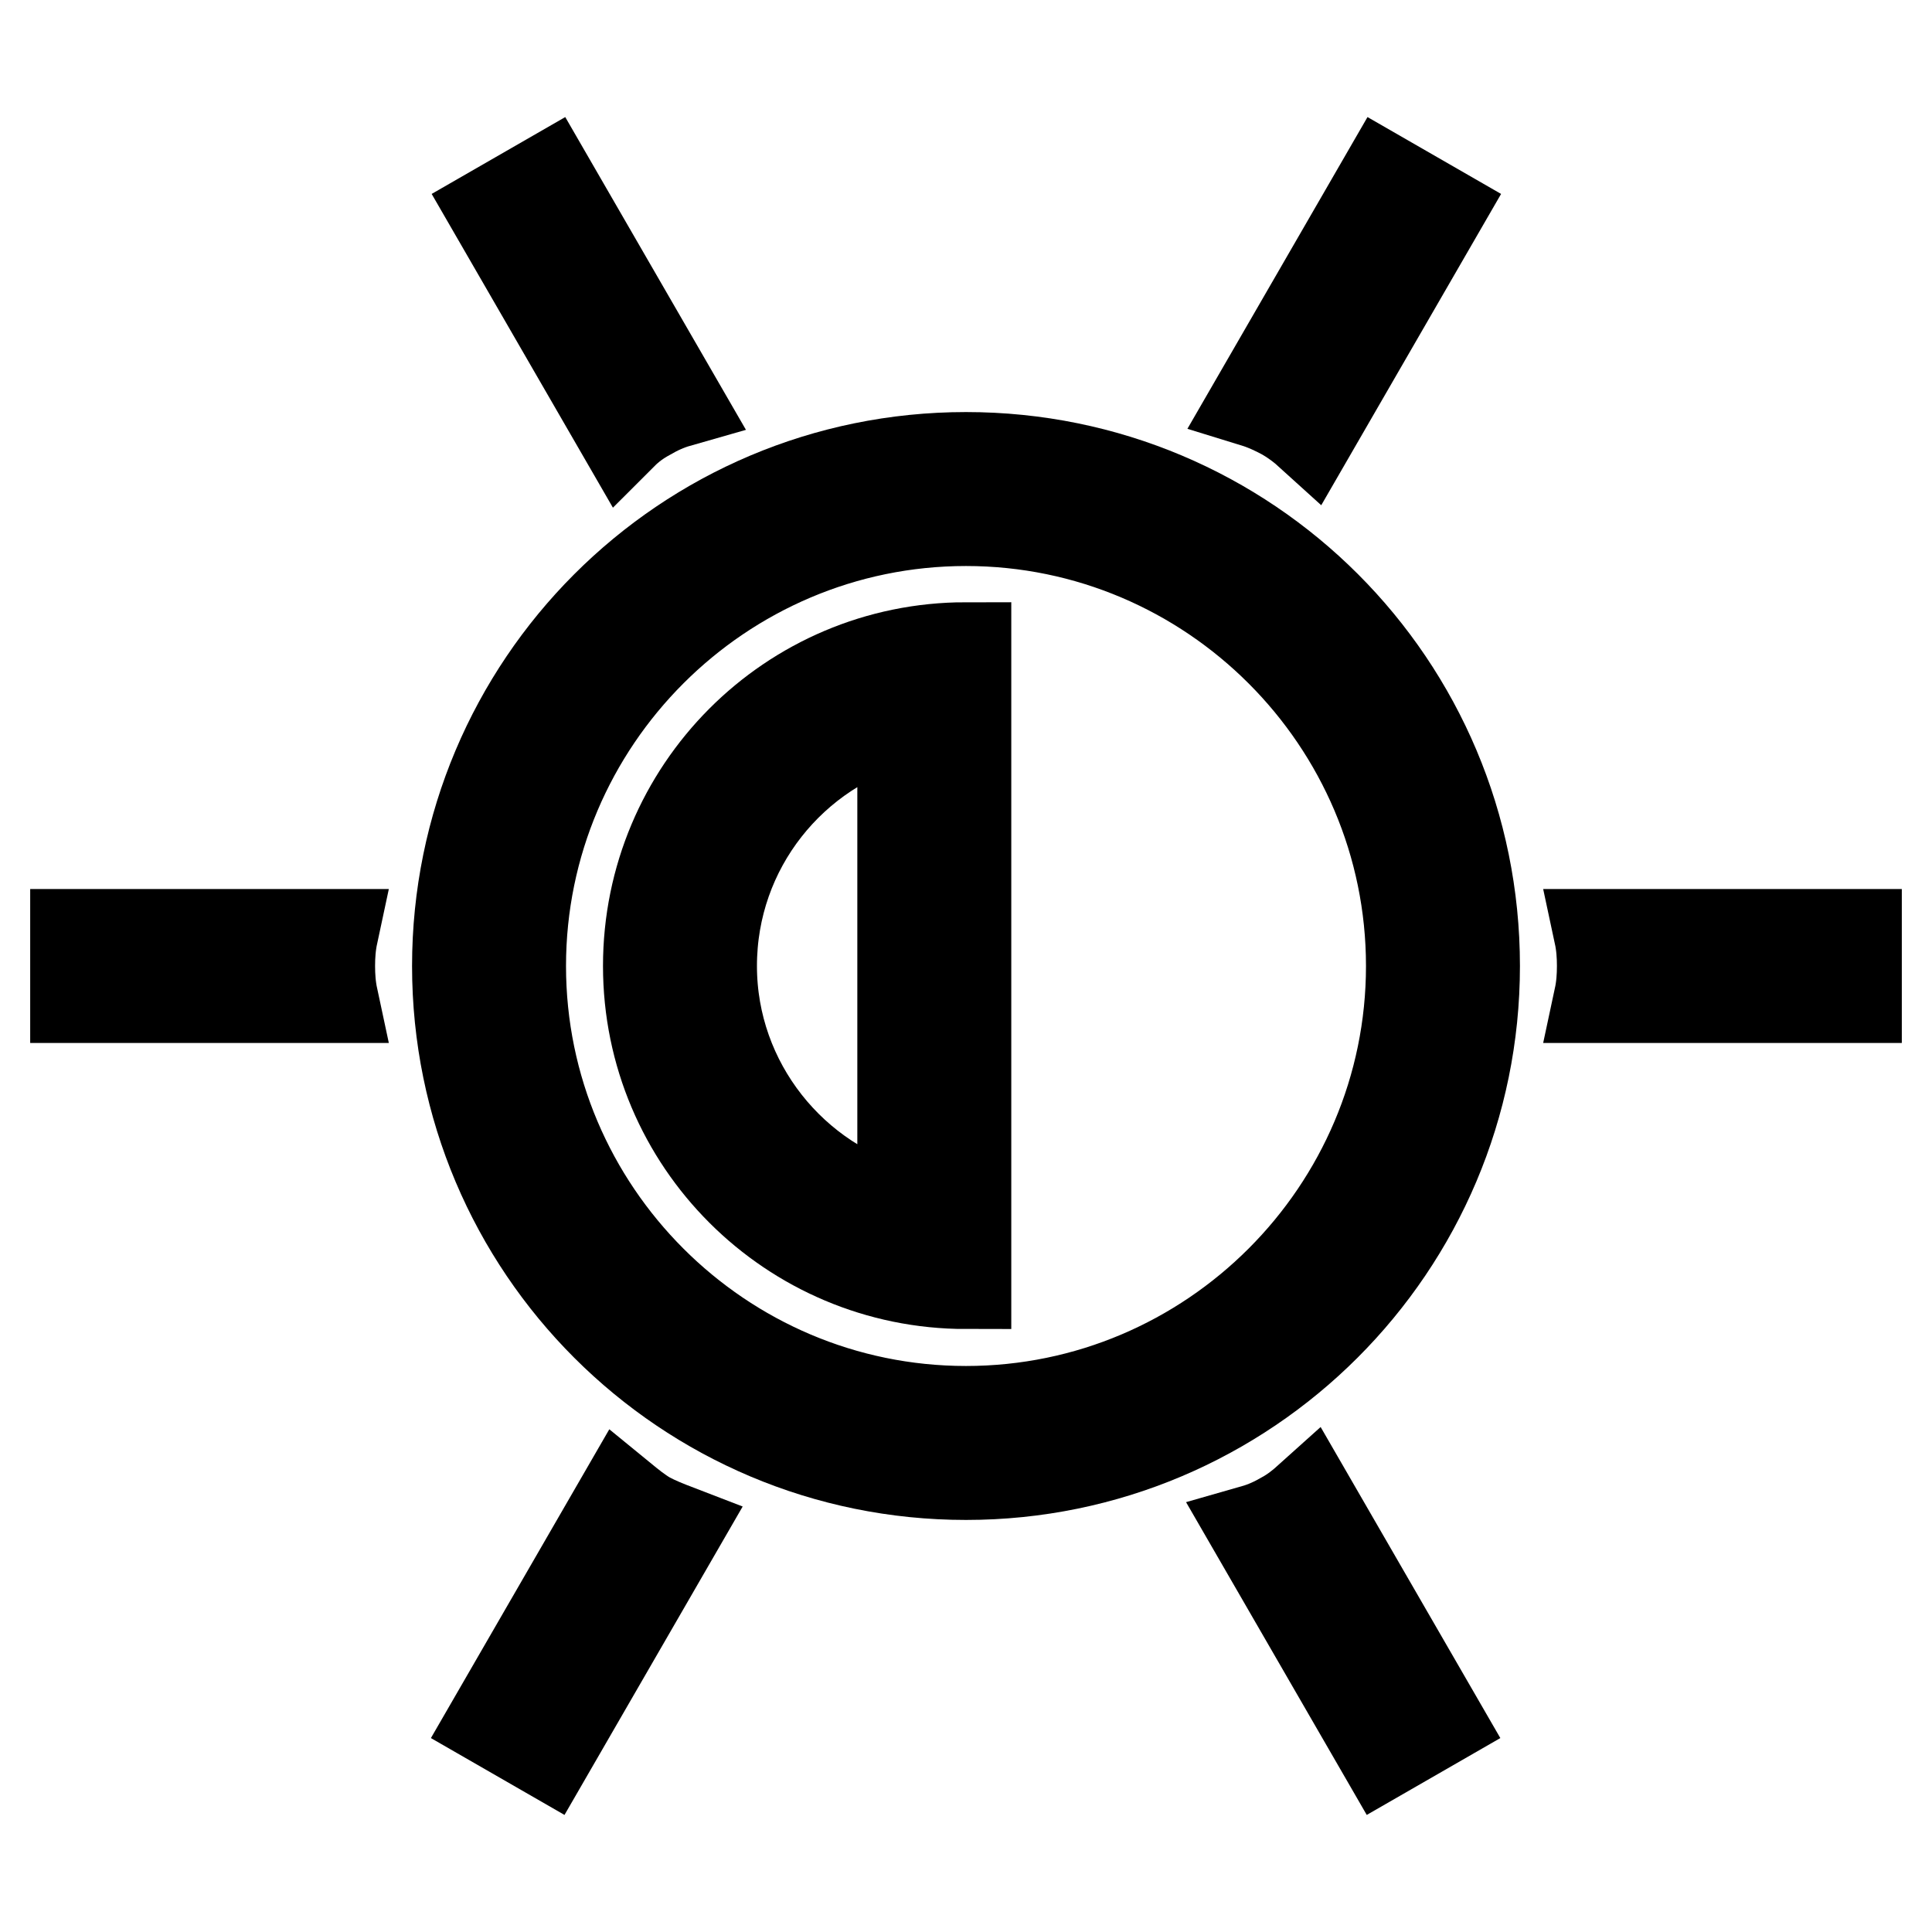 <?xml version="1.0" encoding="utf-8"?>
<!-- Svg Vector Icons : http://www.onlinewebfonts.com/icon -->
<!DOCTYPE svg PUBLIC "-//W3C//DTD SVG 1.1//EN" "http://www.w3.org/Graphics/SVG/1.1/DTD/svg11.dtd">
<svg version="1.1" xmlns="http://www.w3.org/2000/svg" xmlns:xlink="http://www.w3.org/1999/xlink" x="0px" y="0px" viewBox="0 0 256 256" enable-background="new 0 0 256 256" xml:space="preserve">
<g><g><path stroke-width="12" fill-opacity="0" stroke="#000000"  d="M128,60.6c-37.3,0-67.4,30.2-67.4,67.4c0,37.3,30.2,67.4,67.4,67.4s67.4-30.2,67.4-67.4C195.4,90.7,165.3,60.6,128,60.6z M128,187c-32.5,0-59-26.5-59-59s26.5-59,59-59c32.5,0,59,26.5,59,59S160.5,187,128,187z"/><path stroke-width="12" fill-opacity="0" stroke="#000000"  d="M85.9,128c0,23.3,18.9,42.1,42.1,42.1V85.8C104.7,85.8,85.9,104.7,85.9,128z M119.6,95.3v65.3c-14.5-3.7-25.3-17-25.3-32.6C94.3,112.3,105,99.1,119.6,95.3z"/><path stroke-width="12" fill-opacity="0" stroke="#000000"  d="M10,123.8v8.4h34.1c-0.3-1.4-0.4-2.8-0.4-4.2c0-1.4,0.1-2.8,0.4-4.2H10z"/><path stroke-width="12" fill-opacity="0" stroke="#000000"  d="M211.9,123.8c0.3,1.4,0.4,2.8,0.4,4.2c0,1.4-0.1,2.8-0.4,4.2H246v-8.4H211.9z"/><path stroke-width="12" fill-opacity="0" stroke="#000000"  d="M82.4,198.5l-17.1,29.6l7.3,4.2l17.1-29.6c-1.3-0.5-2.6-1-3.9-1.7C84.6,200.3,83.5,199.4,82.4,198.5z"/><path stroke-width="12" fill-opacity="0" stroke="#000000"  d="M173.6,57.5l17.1-29.6l-7.3-4.2l-17.1,29.6c1.3,0.4,2.6,1,3.9,1.7C171.4,55.7,172.5,56.5,173.6,57.5z"/><path stroke-width="12" fill-opacity="0" stroke="#000000"  d="M170.1,201c-1.2,0.7-2.5,1.3-3.9,1.7l17.1,29.6l7.3-4.2l-17.1-29.6C172.5,199.4,171.4,200.3,170.1,201z"/><path stroke-width="12" fill-opacity="0" stroke="#000000"  d="M85.9,55c1.2-0.7,2.5-1.3,3.9-1.7L72.7,23.7l-7.3,4.2l17.1,29.6C83.5,56.5,84.6,55.7,85.9,55z"/></g></g>
</svg>
